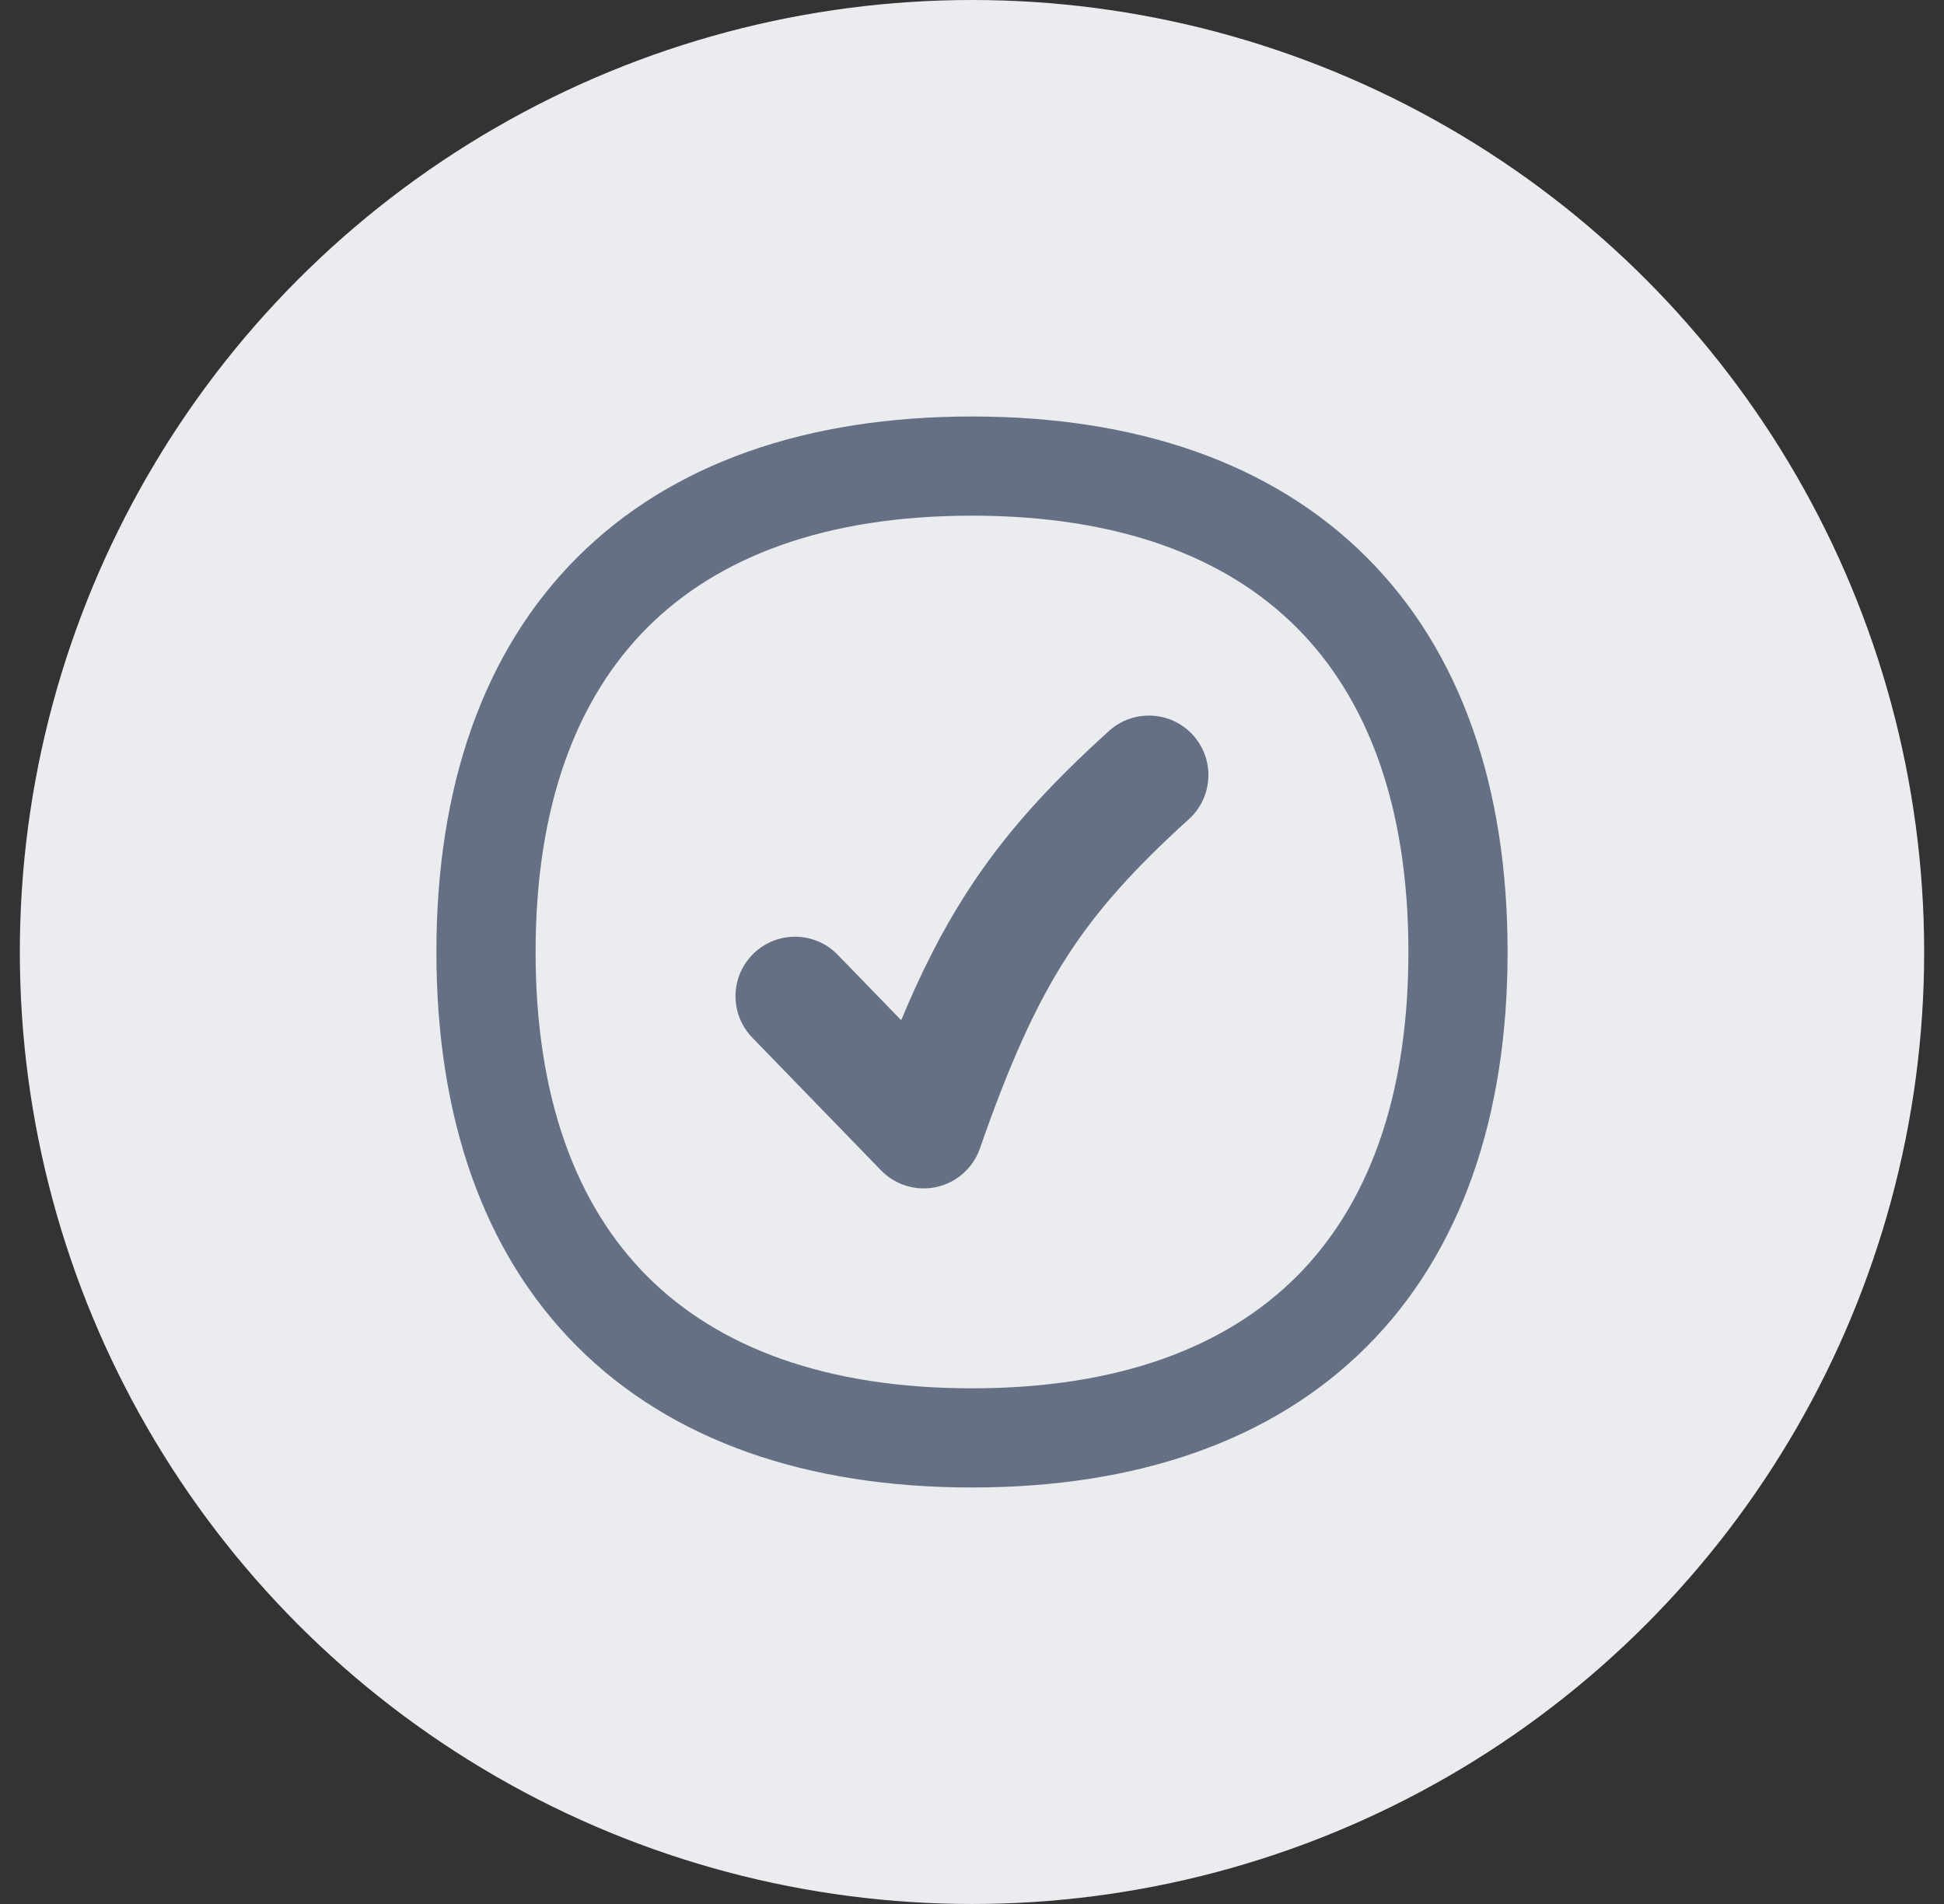 <svg width="49" height="48" viewBox="0 0 49 48" fill="none" xmlns="http://www.w3.org/2000/svg">
<rect x="0" y="0" width="49" height="48" fill="#333333" stroke="none"/>
<circle cx="24.5" cy="24" r="24" fill="#EAECF0"/>
<path fill-rule="evenodd" clip-rule="evenodd" d="M16.319 15.819C14.534 17.604 13.5 20.31 13.5 24C13.5 27.69 14.534 30.396 16.319 32.181C18.104 33.966 20.81 35 24.5 35C28.19 35 30.896 33.966 32.681 32.181C34.466 30.396 35.5 27.69 35.5 24C35.5 20.31 34.466 17.604 32.681 15.819C30.896 14.034 28.19 13 24.5 13C20.81 13 18.104 14.034 16.319 15.819ZM14.551 14.051C16.931 11.671 20.35 10.5 24.5 10.5C28.65 10.5 32.069 11.671 34.449 14.051C36.829 16.431 38 19.85 38 24C38 28.15 36.829 31.569 34.449 33.949C32.069 36.329 28.65 37.5 24.5 37.5C20.35 37.5 16.931 36.329 14.551 33.949C12.171 31.569 11 28.15 11 24C11 19.85 12.171 16.431 14.551 14.051ZM30.07 18.532C30.627 19.146 30.58 20.094 29.967 20.651C28.585 21.905 27.649 22.939 26.877 24.144C26.098 25.359 25.444 26.813 24.699 28.953C24.528 29.445 24.115 29.812 23.606 29.925C23.098 30.037 22.568 29.878 22.206 29.504L18.962 26.159C18.386 25.564 18.4 24.615 18.995 24.038C19.59 23.462 20.539 23.476 21.116 24.071L22.715 25.72C23.217 24.514 23.74 23.479 24.351 22.526C25.315 21.021 26.454 19.787 27.951 18.429C28.565 17.872 29.514 17.919 30.07 18.532Z" fill="#667085"/>
</svg>
